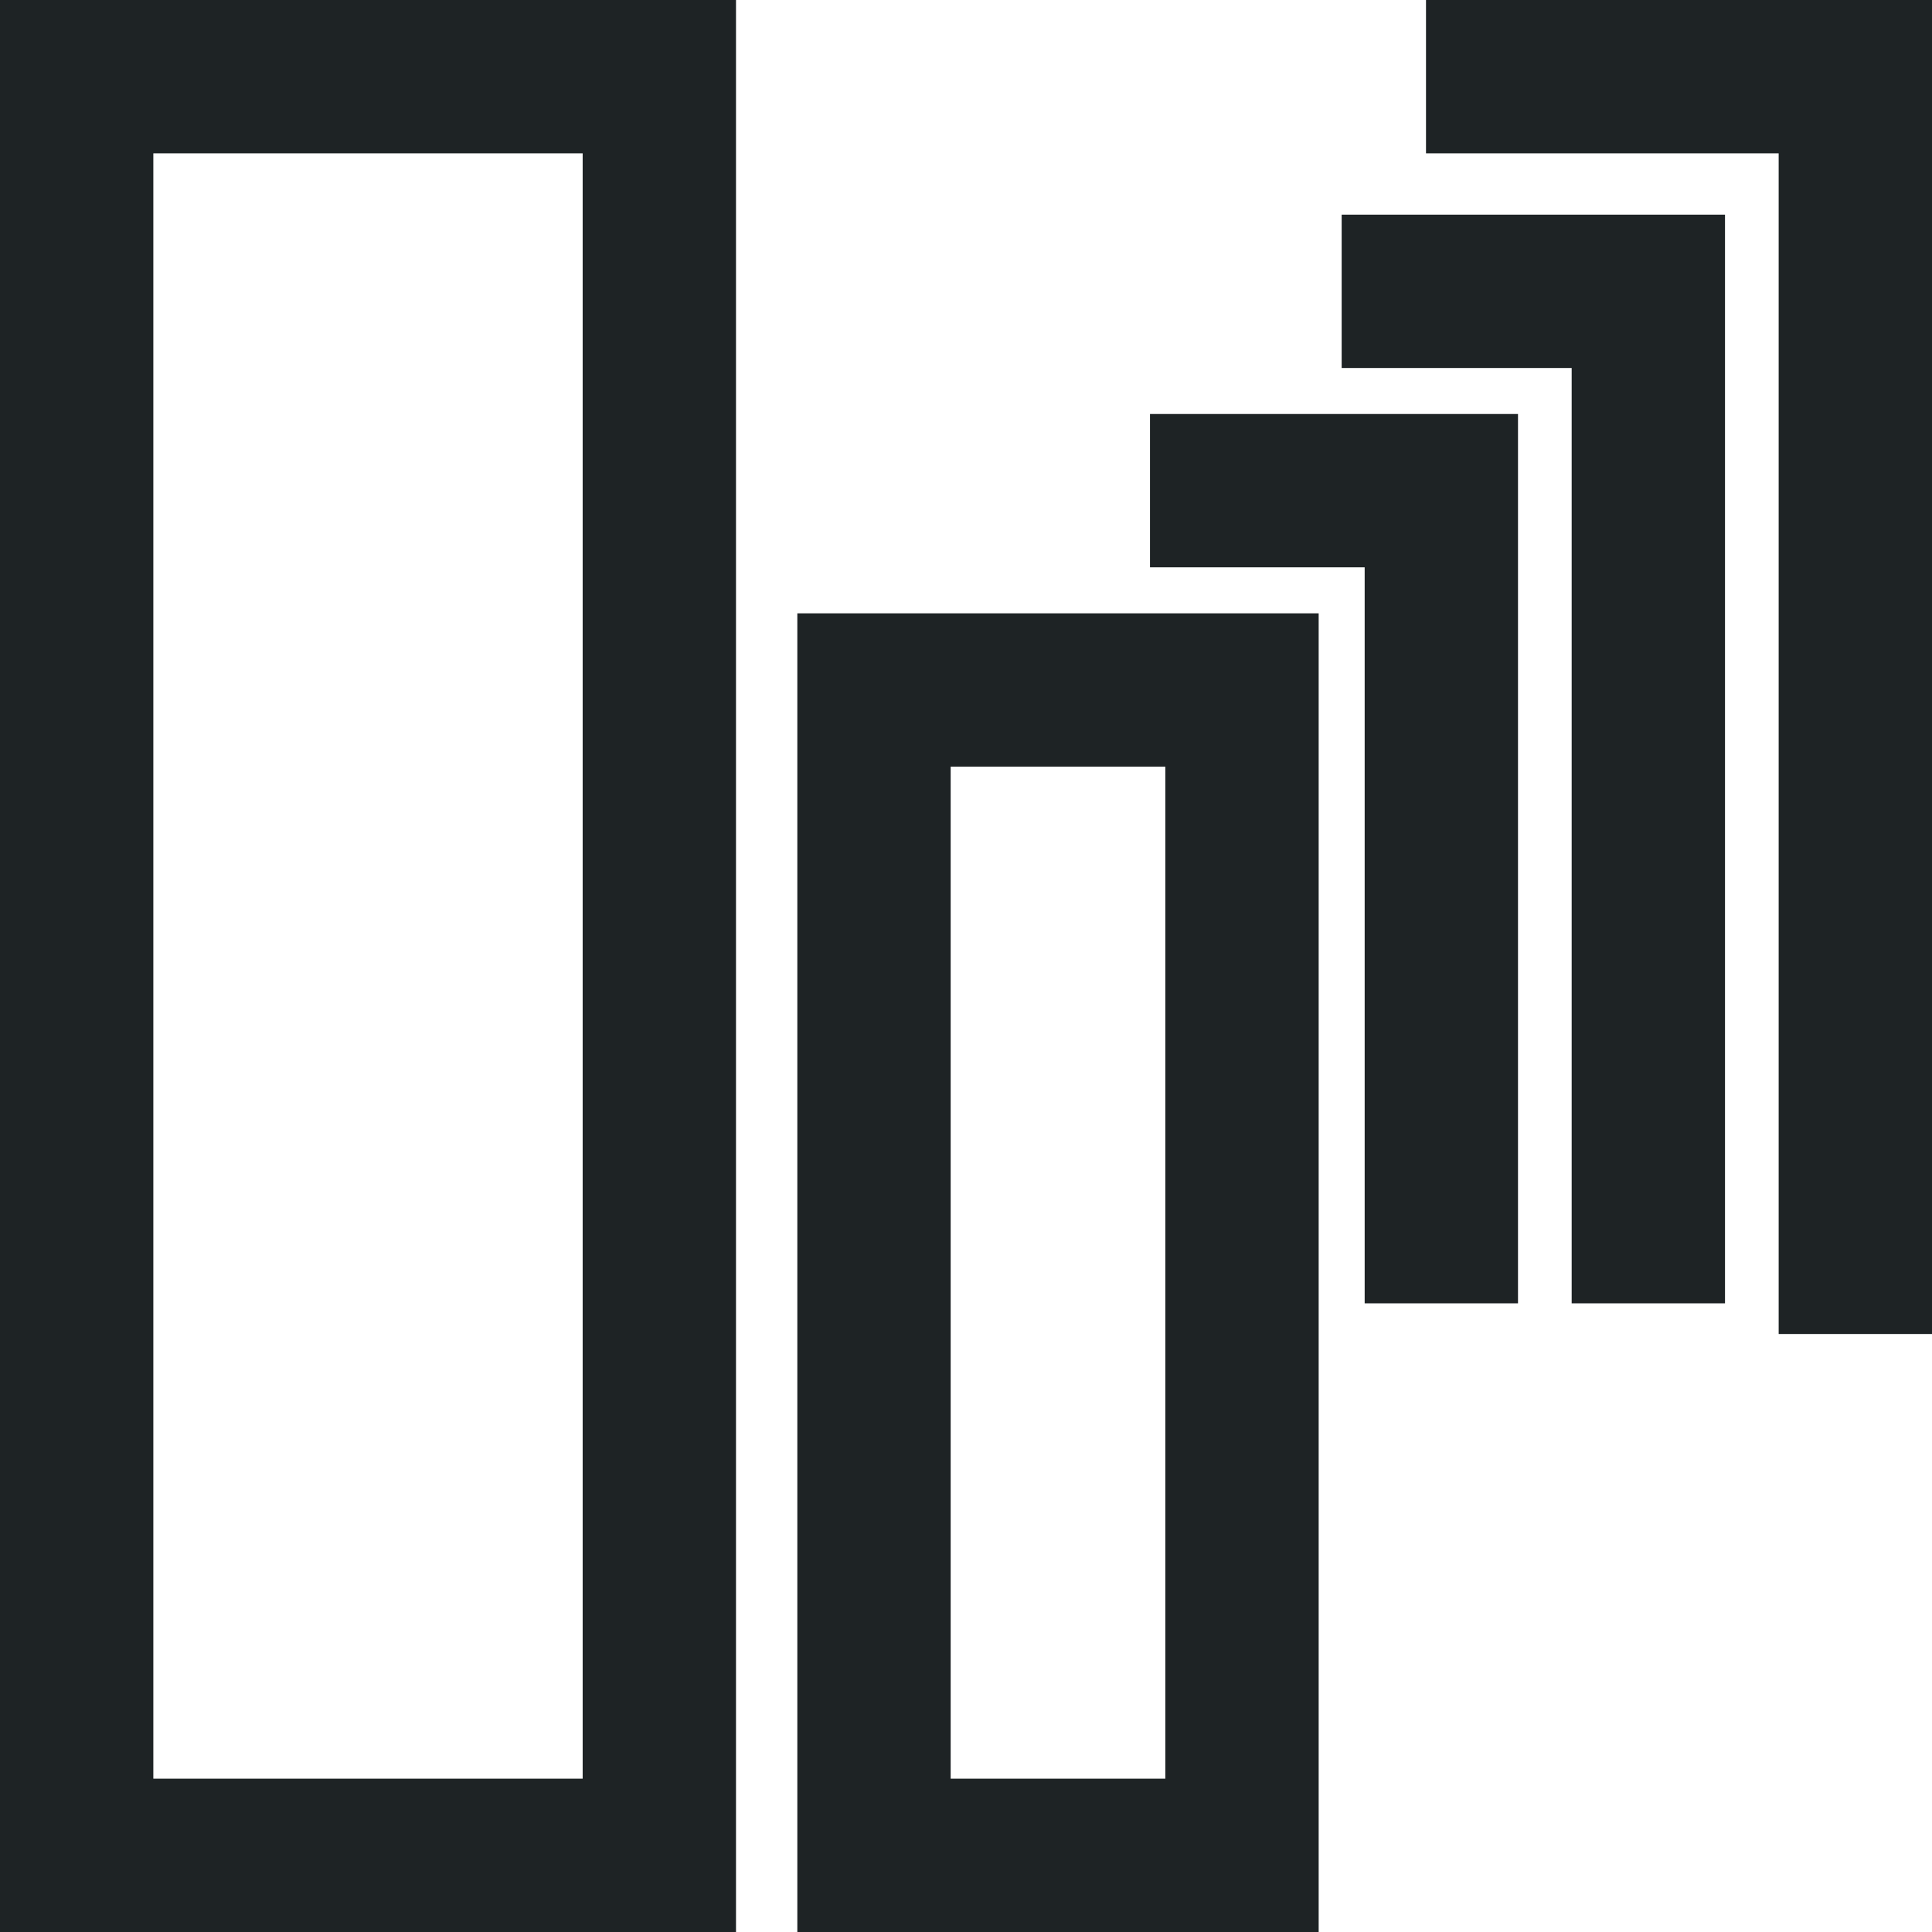 <svg width="63" height="63" viewBox="0 0 63 63" fill="none" xmlns="http://www.w3.org/2000/svg">
<rect x="2.5" y="2.5" width="19" height="58" stroke="#1E2325" stroke-width="5"/>
<rect x="28.5" y="22.5" width="12" height="38" stroke="#1E2325" stroke-width="5"/>
<path d="M47 42.5V16H37.5" stroke="#1E2325" stroke-width="5"/>
<path d="M53.75 42.5V9.5H43.75" stroke="#1E2325" stroke-width="5"/>
<path d="M60.5 43.5V2.5H46.5" stroke="#1E2325" stroke-width="5"/>
</svg>
